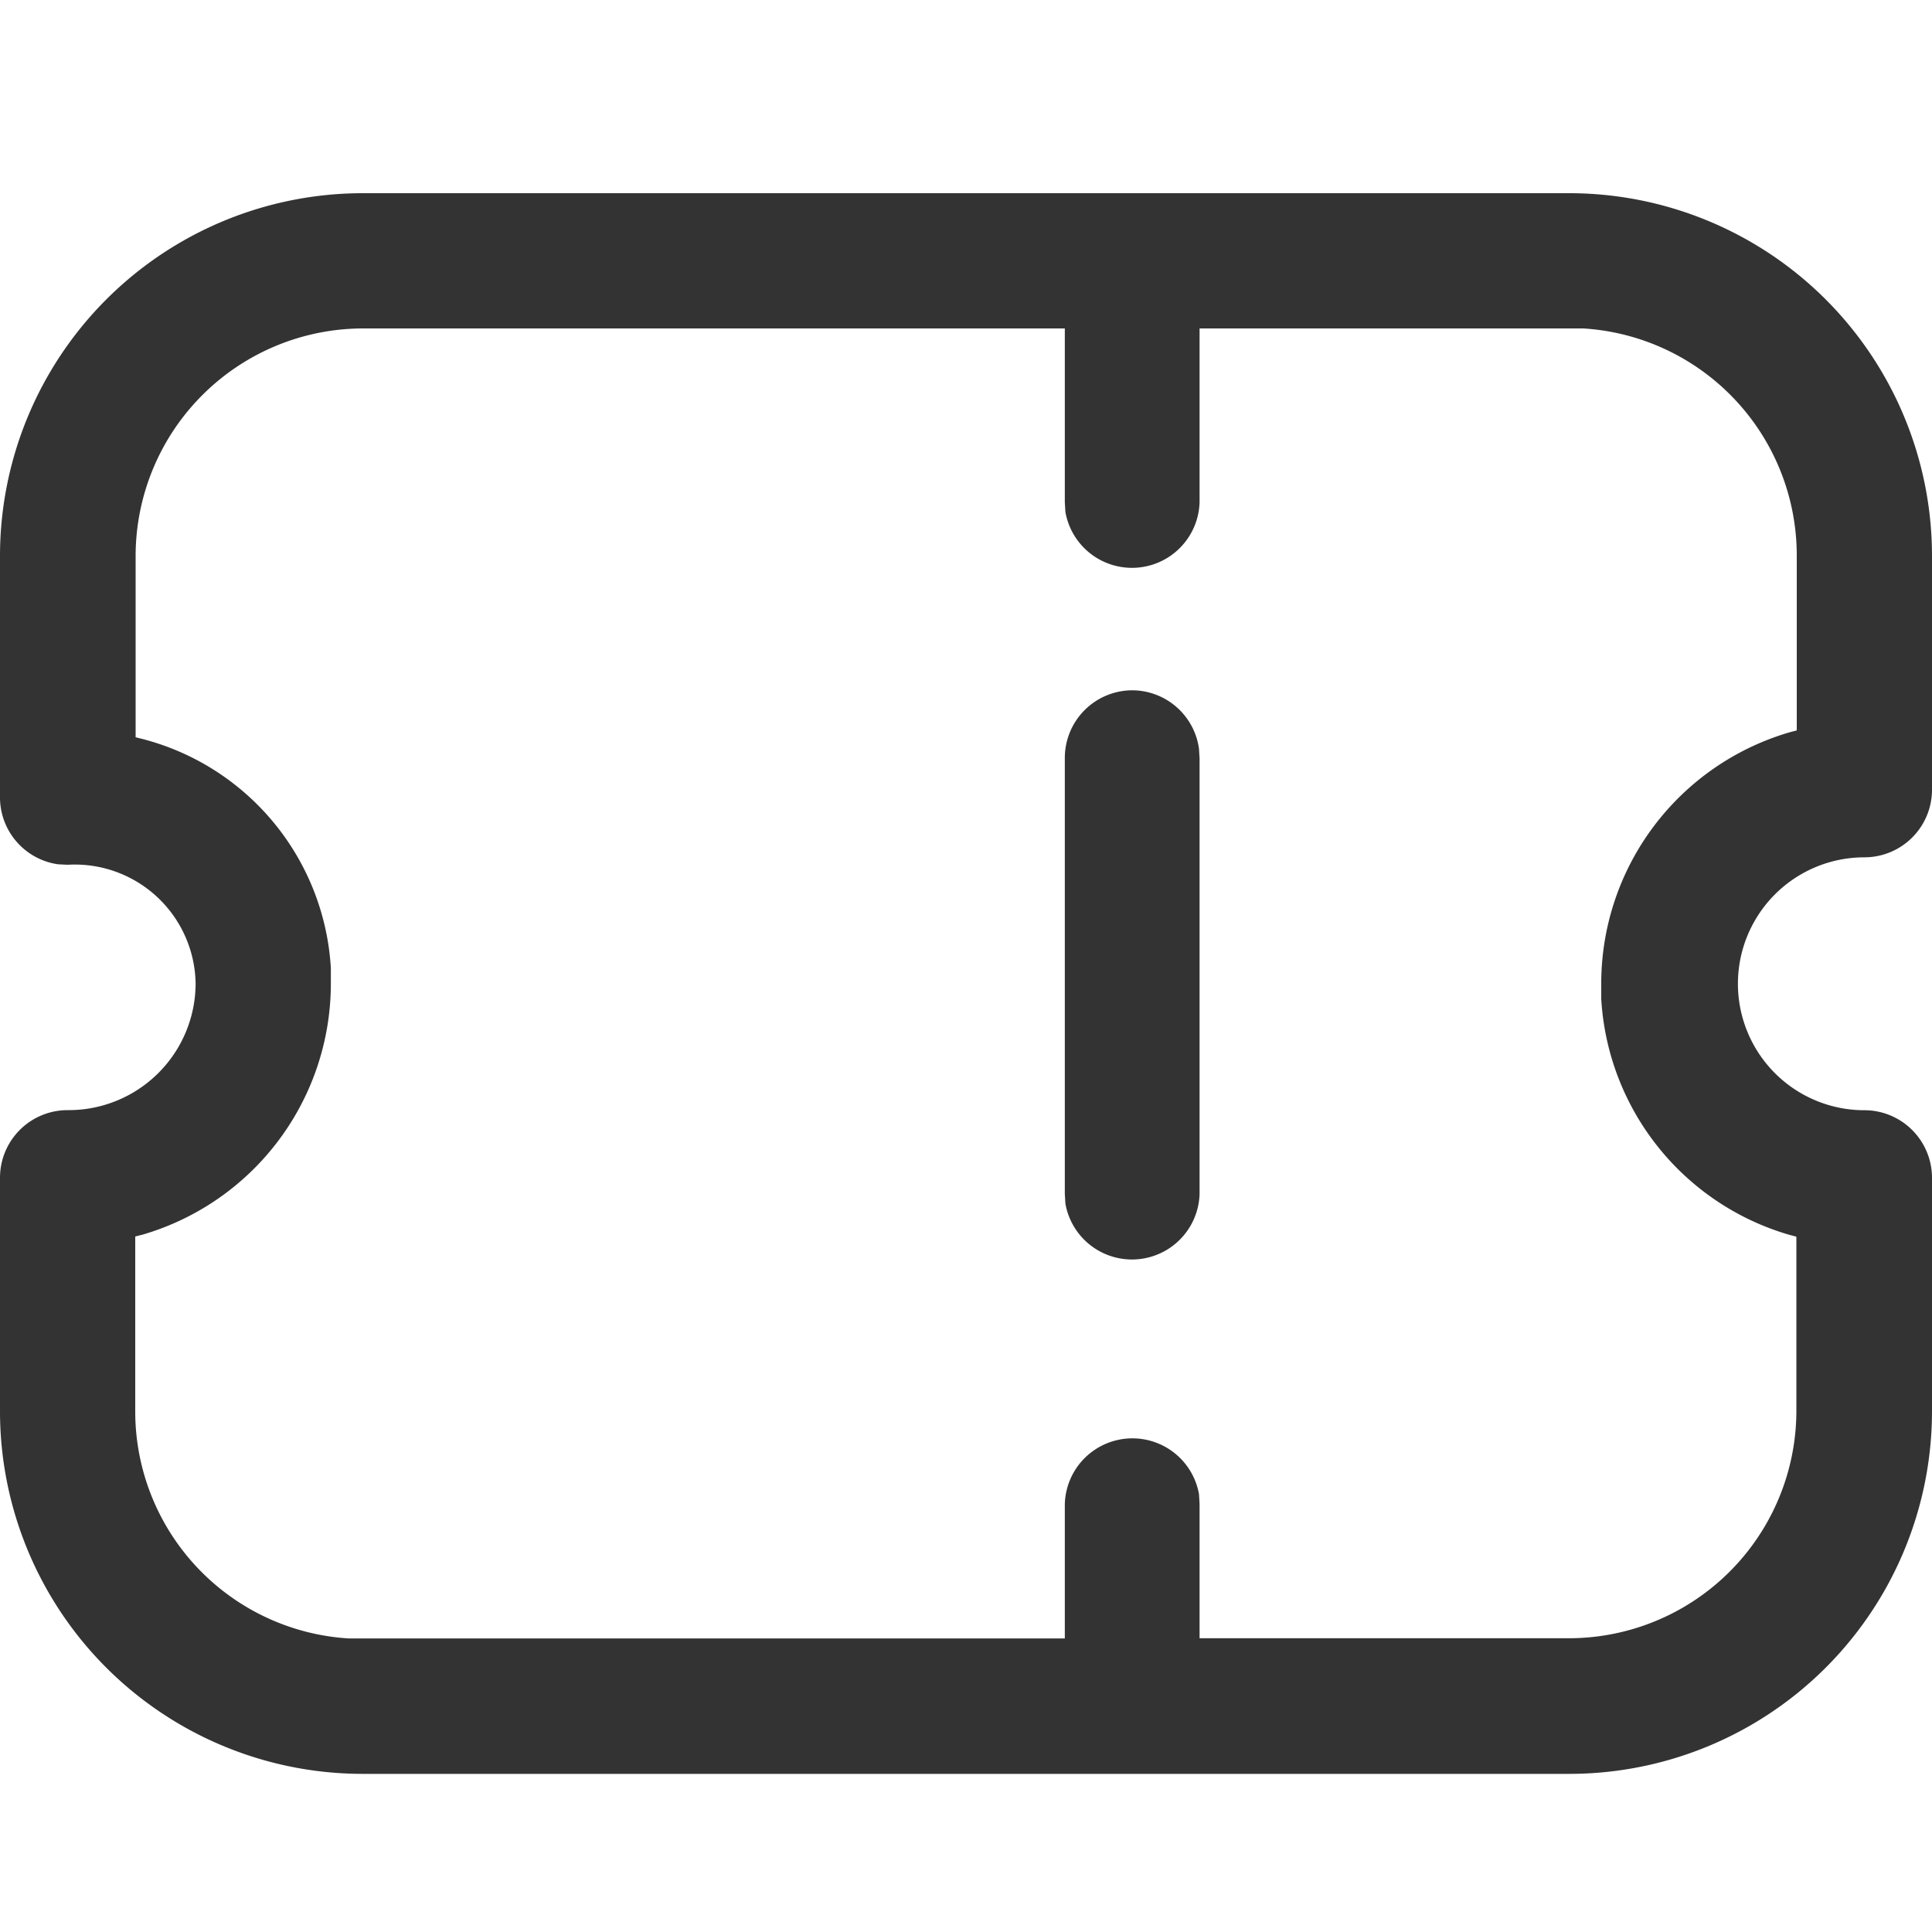 <svg xmlns="http://www.w3.org/2000/svg" xmlns:xlink="http://www.w3.org/1999/xlink" width="20" height="20" viewBox="0 0 20 20">
  <defs>
    <clipPath id="clip-Trial_arms">
      <rect width="20" height="20"/>
    </clipPath>
  </defs>
  <g id="Trial_arms" data-name="Trial arms" clip-path="url(#clip-Trial_arms)">
    <path id="trial_arms-2" data-name="trial arms" d="M16.234,0H3.766A3.756,3.756,0,0,0,0,3.747v2.5a.7.7,0,0,0,.6.7L.7,6.952A1.251,1.251,0,0,1,2.025,8.183,1.314,1.314,0,0,1,.7,9.492a.7.7,0,0,0-.7.7v2.424a3.755,3.755,0,0,0,3.765,3.747H16.235A3.755,3.755,0,0,0,20,12.617V10.193a.7.7,0,0,0-.7-.7,1.309,1.309,0,1,1,0-2.618.7.7,0,0,0,.7-.7V3.746A3.756,3.756,0,0,0,16.234,0Zm0,1.4.156,0A2.355,2.355,0,0,1,18.6,3.747V5.561l-.075.02a2.71,2.71,0,0,0-1.949,2.6l0,.16a2.709,2.709,0,0,0,1.944,2.441l.076.02v1.813a2.356,2.356,0,0,1-2.37,2.344H12.418V13.568l-.006-.1a.7.7,0,0,0-1.389.1v1.393H3.765l-.156,0A2.354,2.354,0,0,1,1.4,12.617V10.8l.076-.019a2.709,2.709,0,0,0,1.949-2.6l0-.159a2.608,2.608,0,0,0-1.942-2.37l-.079-.02,0-1.887A2.357,2.357,0,0,1,3.766,1.4h7.257V3.2l.006.1a.7.7,0,0,0,1.389-.1V1.4ZM11.721,5.146a.7.7,0,0,1,.691.606l.006.1v4.508a.7.7,0,0,1-1.389.1l-.006-.1V5.848A.7.7,0,0,1,11.721,5.146Z" transform="translate(0 2)" fill="#333" fill-rule="evenodd"/>
  </g>
</svg>
